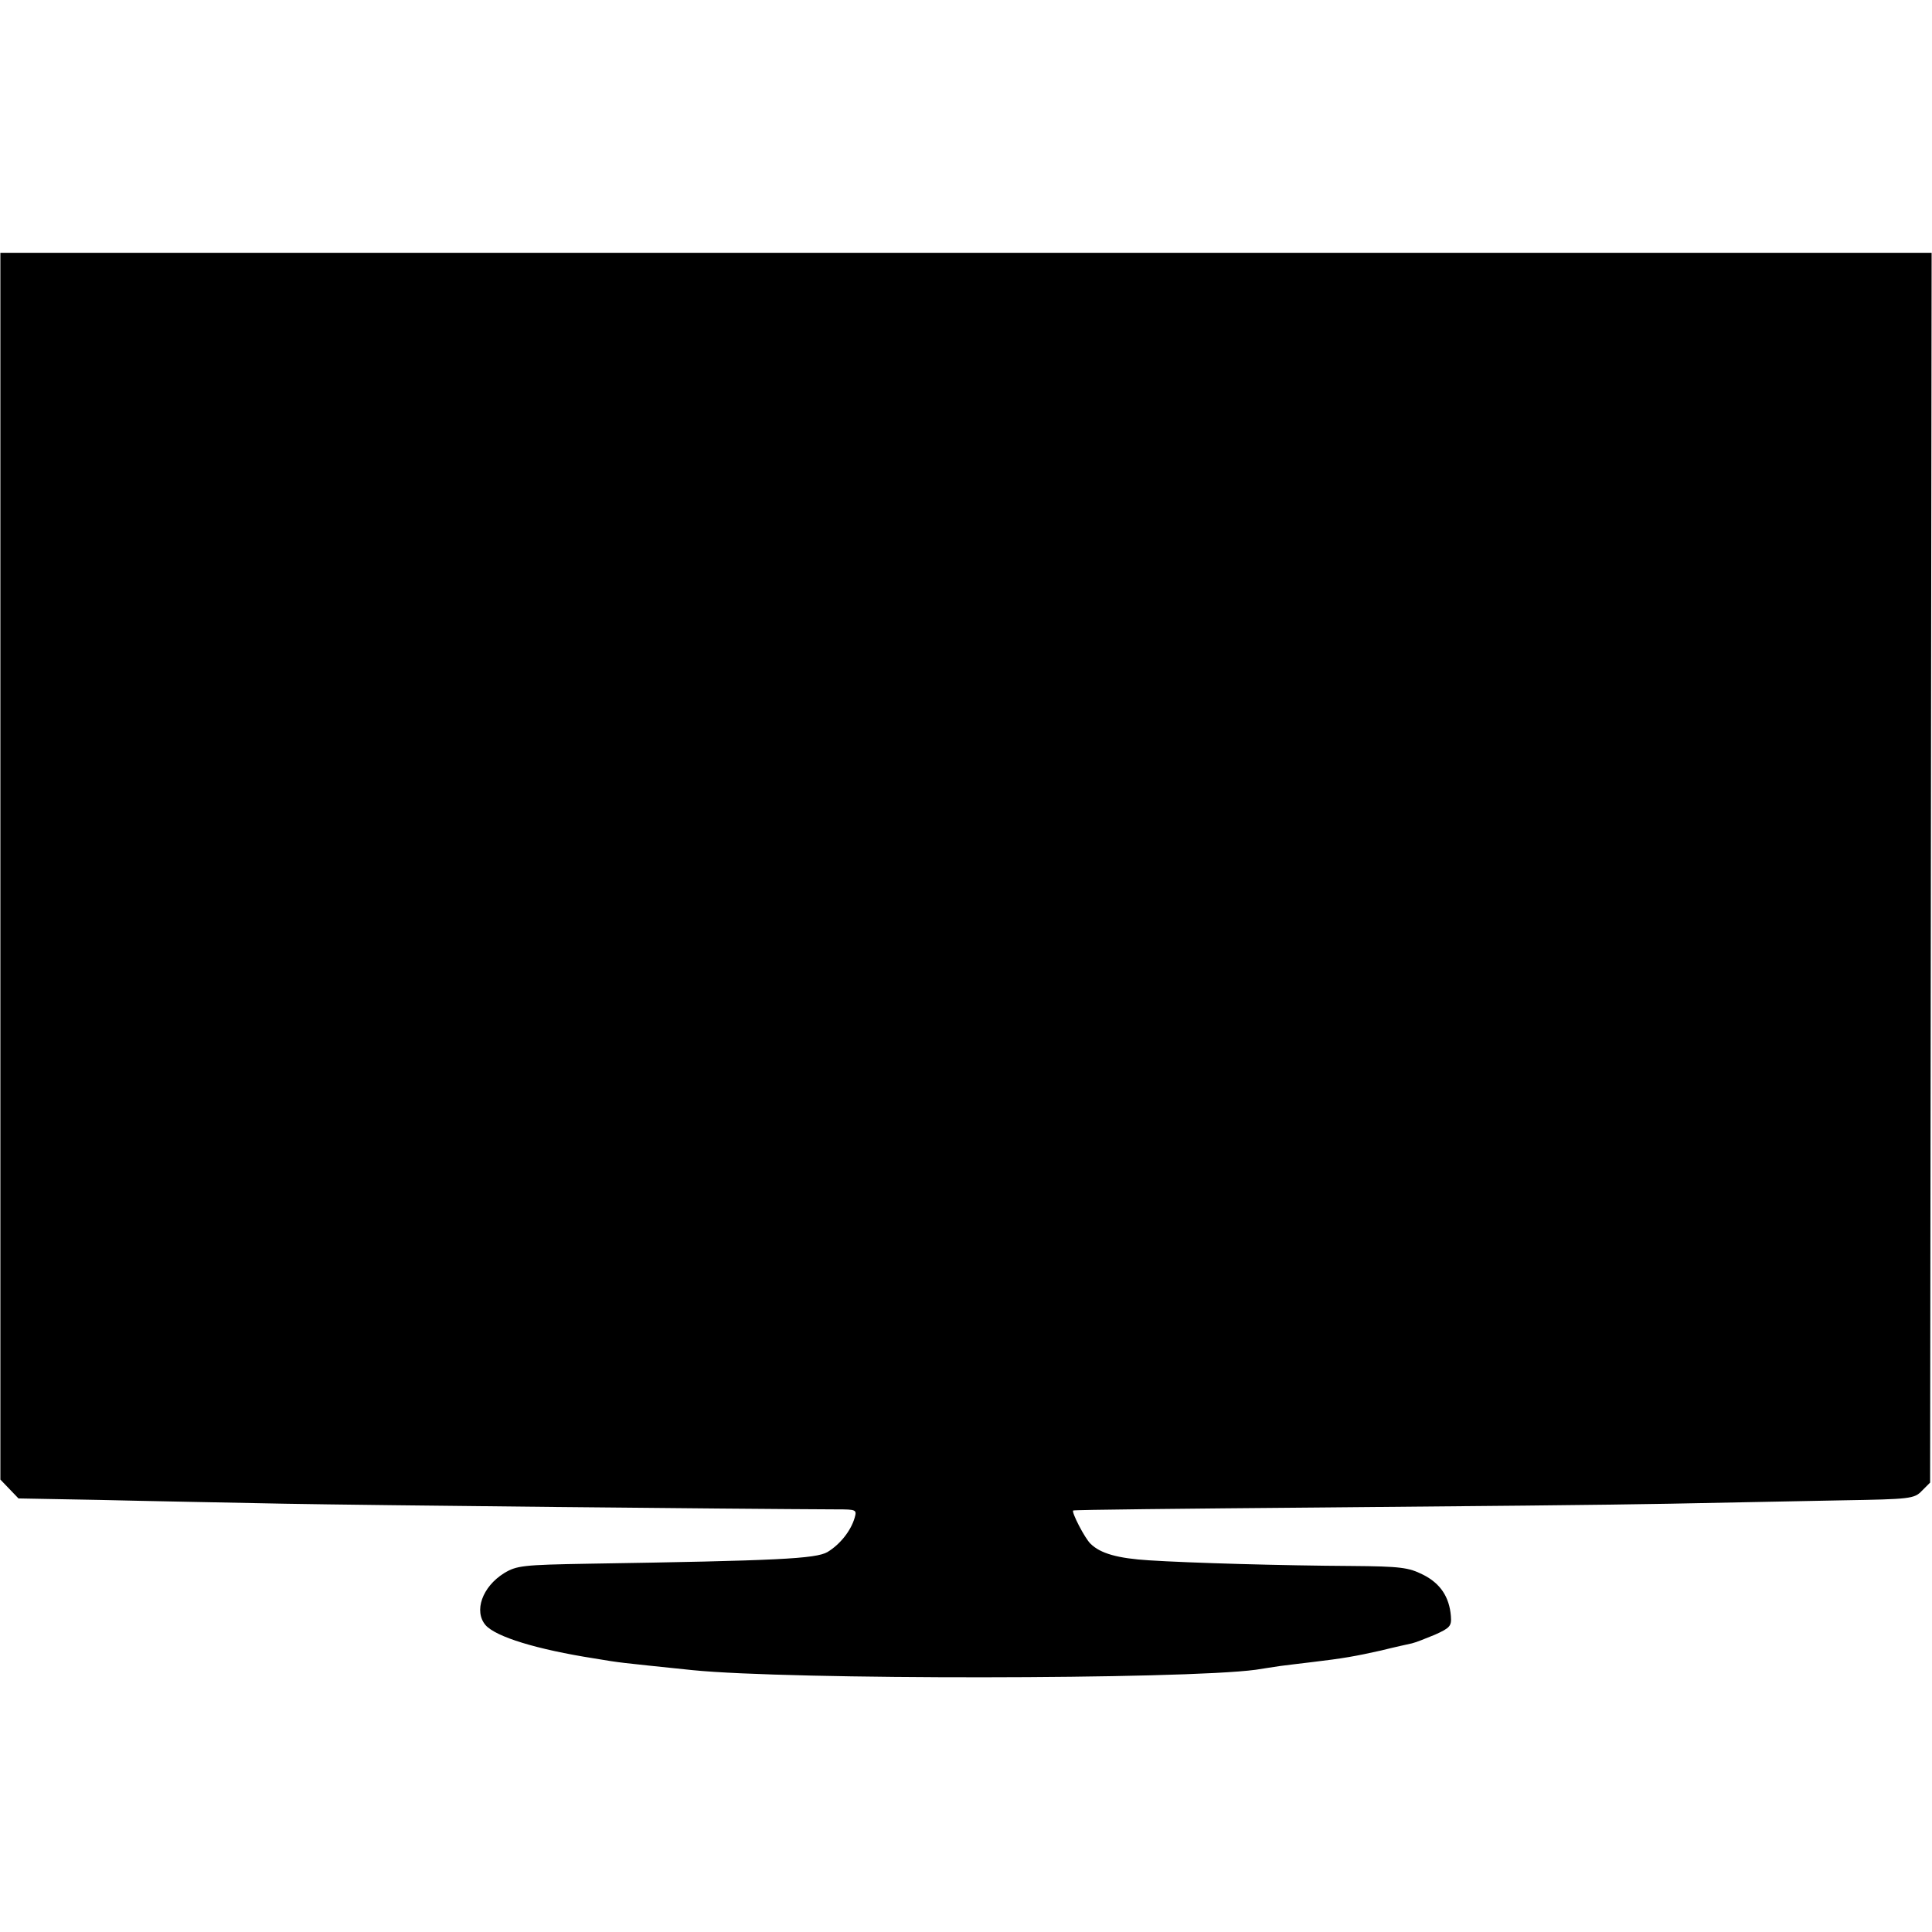 <?xml version="1.0" standalone="no"?>
<!DOCTYPE svg PUBLIC "-//W3C//DTD SVG 20010904//EN"
 "http://www.w3.org/TR/2001/REC-SVG-20010904/DTD/svg10.dtd">
<svg version="1.0" xmlns="http://www.w3.org/2000/svg"
 width="512pt" height="512pt" viewBox="0 0 512 512"
 preserveAspectRatio="xMidYMid meet">
<g transform="translate(0,512) scale(0.1,-0.1)"
fill="#000000" stroke="none">
<path d="M1 2825 l0 -1626 24 -25 24 -25 218 -4 c120 -3 340 -7 488 -10 214
-4 1201 -14 1463 -15 51 0 53 -1 47 -22 -10 -35 -39 -71 -72 -91 -31 -18 -132
-23 -634 -31 -173 -3 -190 -5 -223 -25 -58 -36 -81 -101 -49 -138 28 -31 135
-64 288 -88 72 -12 58 -10 260 -31 256 -26 1300 -25 1493 1 17 3 47 7 65 10
17 2 55 7 82 10 85 10 118 16 185 31 36 9 73 17 82 19 9 2 37 13 61 23 40 18
44 23 42 49 -4 51 -28 87 -74 110 -38 19 -59 22 -190 23 -180 1 -429 8 -536
15 -82 5 -129 18 -155 44 -15 14 -51 84 -46 88 1 2 297 5 657 8 360 3 776 7
924 10 149 3 355 7 458 9 178 3 190 4 210 25 l22 22 2 1629 2 1630 -2559 0
-2559 0 0 -1625z"/>
</g>
</svg>
